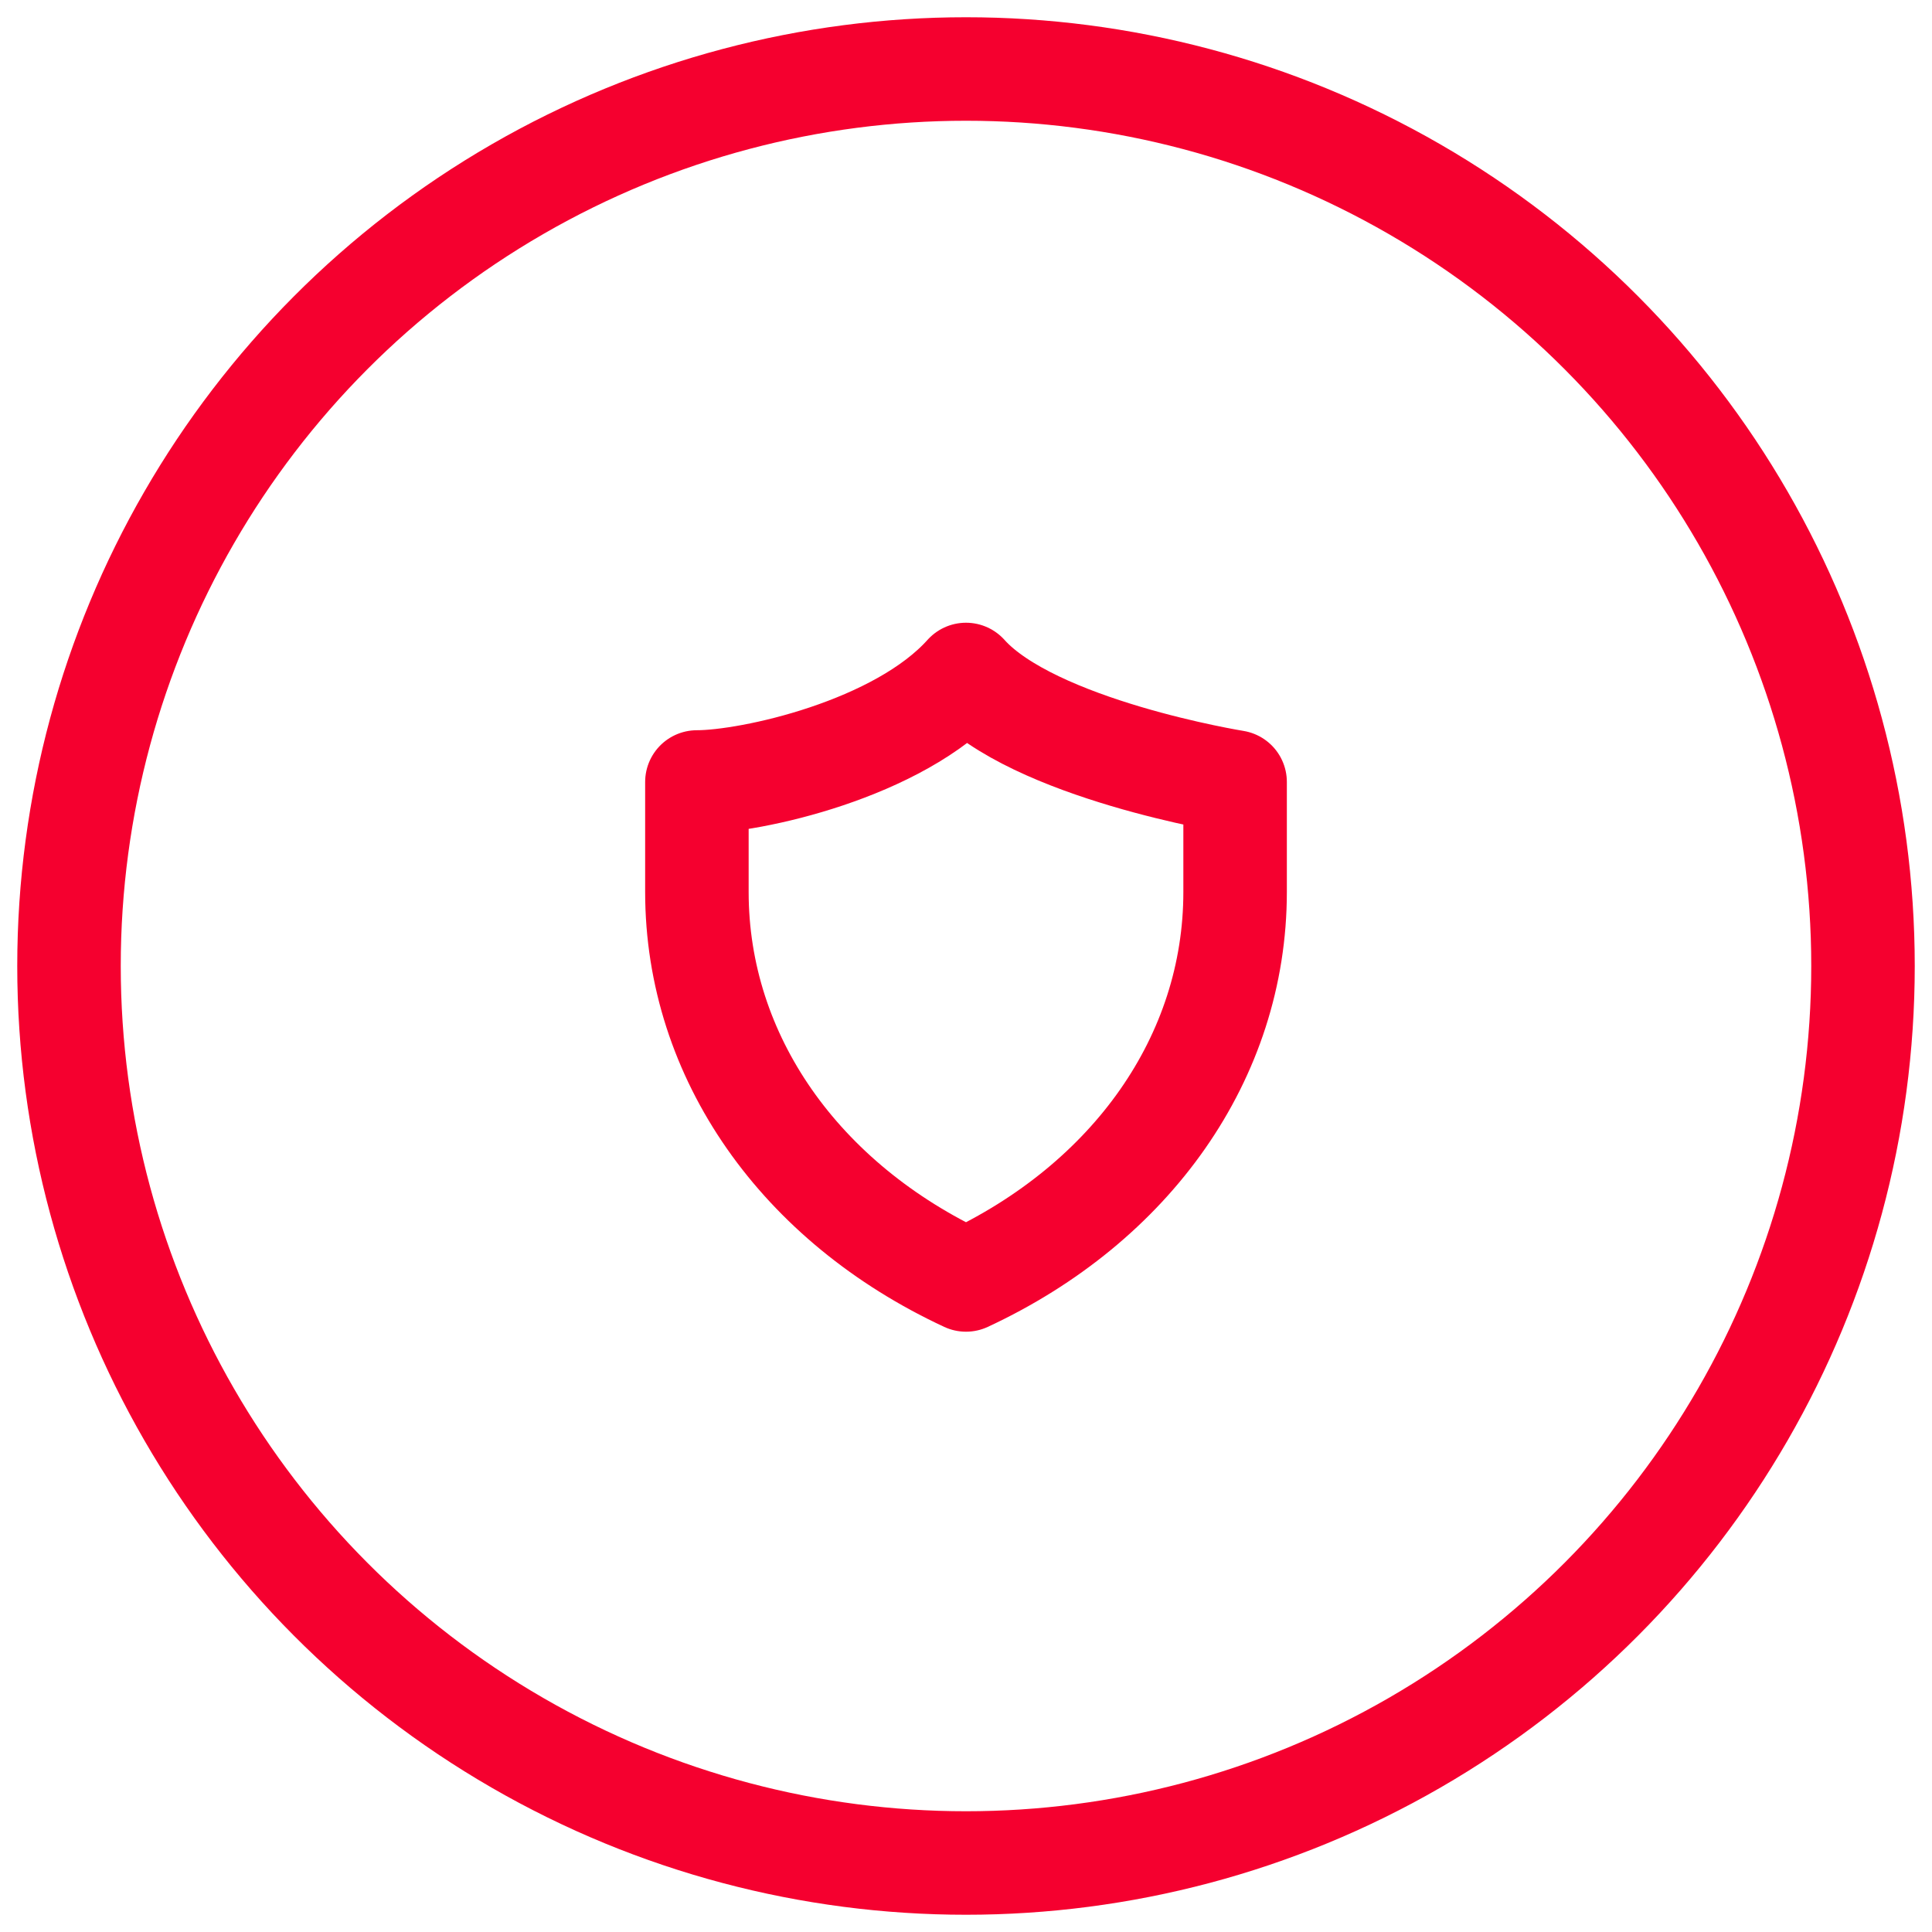 <?xml version="1.0" encoding="UTF-8"?>
<svg xmlns="http://www.w3.org/2000/svg" width="56" height="56" viewBox="0 0 56 56">
  <g fill="none" fill-rule="evenodd" stroke="#F5002F" stroke-width="3" transform="translate(2 2)">
    <circle cx="26" cy="26" r="26"></circle>
    <path stroke-linejoin="round" d="M26 17.55c1.95 2.176 7.8 3.116 7.8 3.116v3.19c0 4.789-3.003 9.013-7.8 11.244-4.797-2.23-7.8-6.455-7.8-11.245v-3.189c1.56 0 5.85-.94 7.8-3.116z"></path>
  </g>
</svg>
